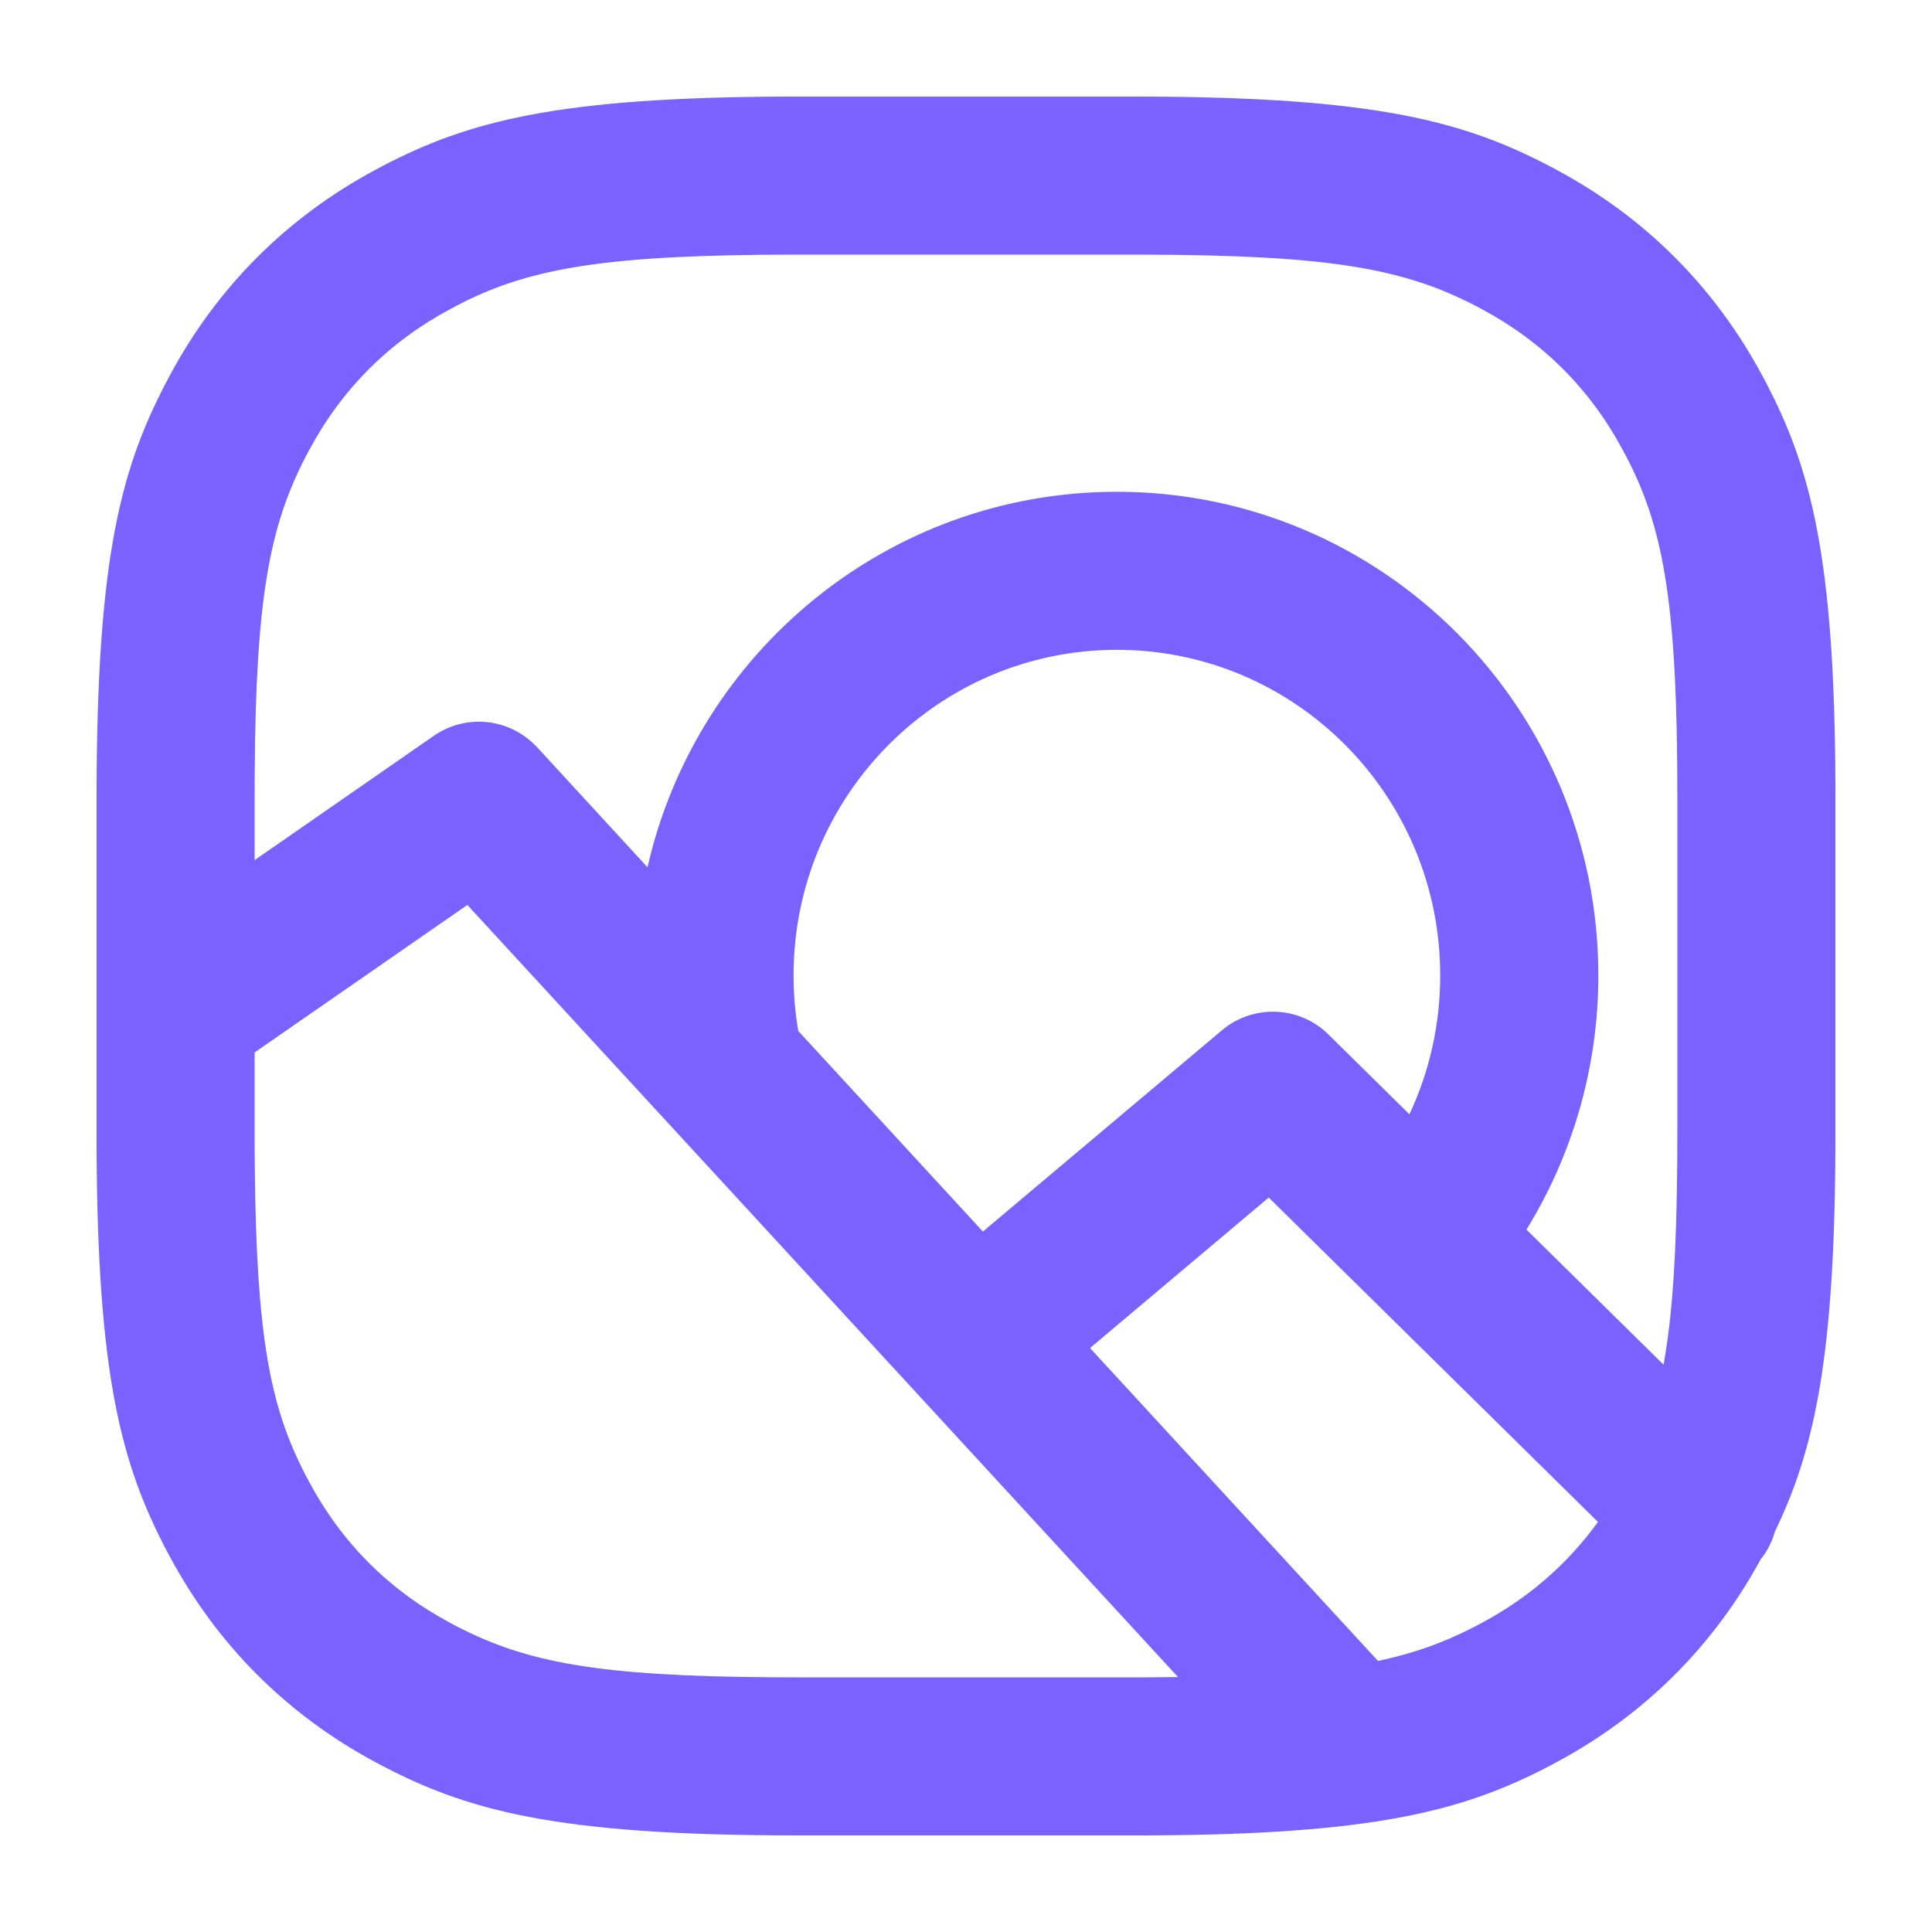 <svg width="20" height="20" viewBox="0 0 20 20" fill="none" xmlns="http://www.w3.org/2000/svg">
<path d="M11.753 1L12.024 1.001C14.34 1.02 15.221 1.28 16.108 1.755C17.029 2.248 17.752 2.971 18.245 3.892L18.281 3.959C18.744 4.847 18.994 5.765 19 8.154V11.753C19 14.046 18.783 15.009 18.373 15.857C18.344 15.96 18.295 16.058 18.225 16.145L18.245 16.108C17.752 17.029 17.029 17.752 16.108 18.245L16.041 18.281C15.153 18.744 14.235 18.994 11.845 19H8.247C5.727 19 4.813 18.738 3.892 18.245C2.971 17.752 2.248 17.029 1.755 16.108L1.719 16.041C1.256 15.153 1.006 14.235 1 11.845V8.247C1 5.727 1.262 4.813 1.755 3.892C2.248 2.971 2.971 2.248 3.892 1.755L3.959 1.719C4.847 1.256 5.765 1.006 8.154 1H11.753ZM4.838 9.368L2.636 10.895L2.636 11.841L2.638 12.103C2.655 13.83 2.798 14.557 3.149 15.242L3.166 15.276L3.198 15.336C3.538 15.972 4.028 16.462 4.664 16.802L4.732 16.838C5.452 17.209 6.187 17.351 7.983 17.363L8.247 17.364H11.841L12.103 17.362C12.134 17.362 12.165 17.361 12.195 17.361L4.838 9.368ZM13.134 12.397L11.284 13.955L14.265 17.194C14.648 17.113 14.949 17.001 15.242 16.851L15.276 16.834L15.336 16.802C15.825 16.541 16.227 16.191 16.542 15.755L13.134 12.397ZM11.843 2.636H8.247C6.297 2.636 5.51 2.772 4.79 3.132L4.724 3.166L4.664 3.198C4.028 3.538 3.538 4.028 3.198 4.664L3.162 4.732C2.791 5.452 2.649 6.187 2.637 7.983L2.636 8.247L2.636 8.904L4.491 7.617C4.817 7.391 5.255 7.432 5.534 7.709L5.56 7.735L6.703 8.978C7.209 6.753 9.192 5.091 11.562 5.091C14.315 5.091 16.546 7.333 16.546 10.097C16.546 11.039 16.285 11.944 15.802 12.729L17.221 14.127C17.314 13.616 17.356 12.964 17.363 12.017L17.364 11.753V8.247C17.364 6.297 17.228 5.51 16.868 4.79L16.834 4.724L16.802 4.664C16.462 4.028 15.972 3.538 15.336 3.198L15.268 3.162C14.525 2.78 13.767 2.641 11.843 2.636ZM11.562 6.727C9.714 6.727 8.215 8.235 8.215 10.097C8.215 10.292 8.231 10.485 8.264 10.673L10.175 12.749L12.65 10.665C12.964 10.402 13.422 10.411 13.724 10.682L13.751 10.708L14.59 11.535C14.799 11.091 14.909 10.603 14.909 10.097C14.909 8.235 13.409 6.727 11.562 6.727Z" fill="#7B61FF"/>
</svg>
